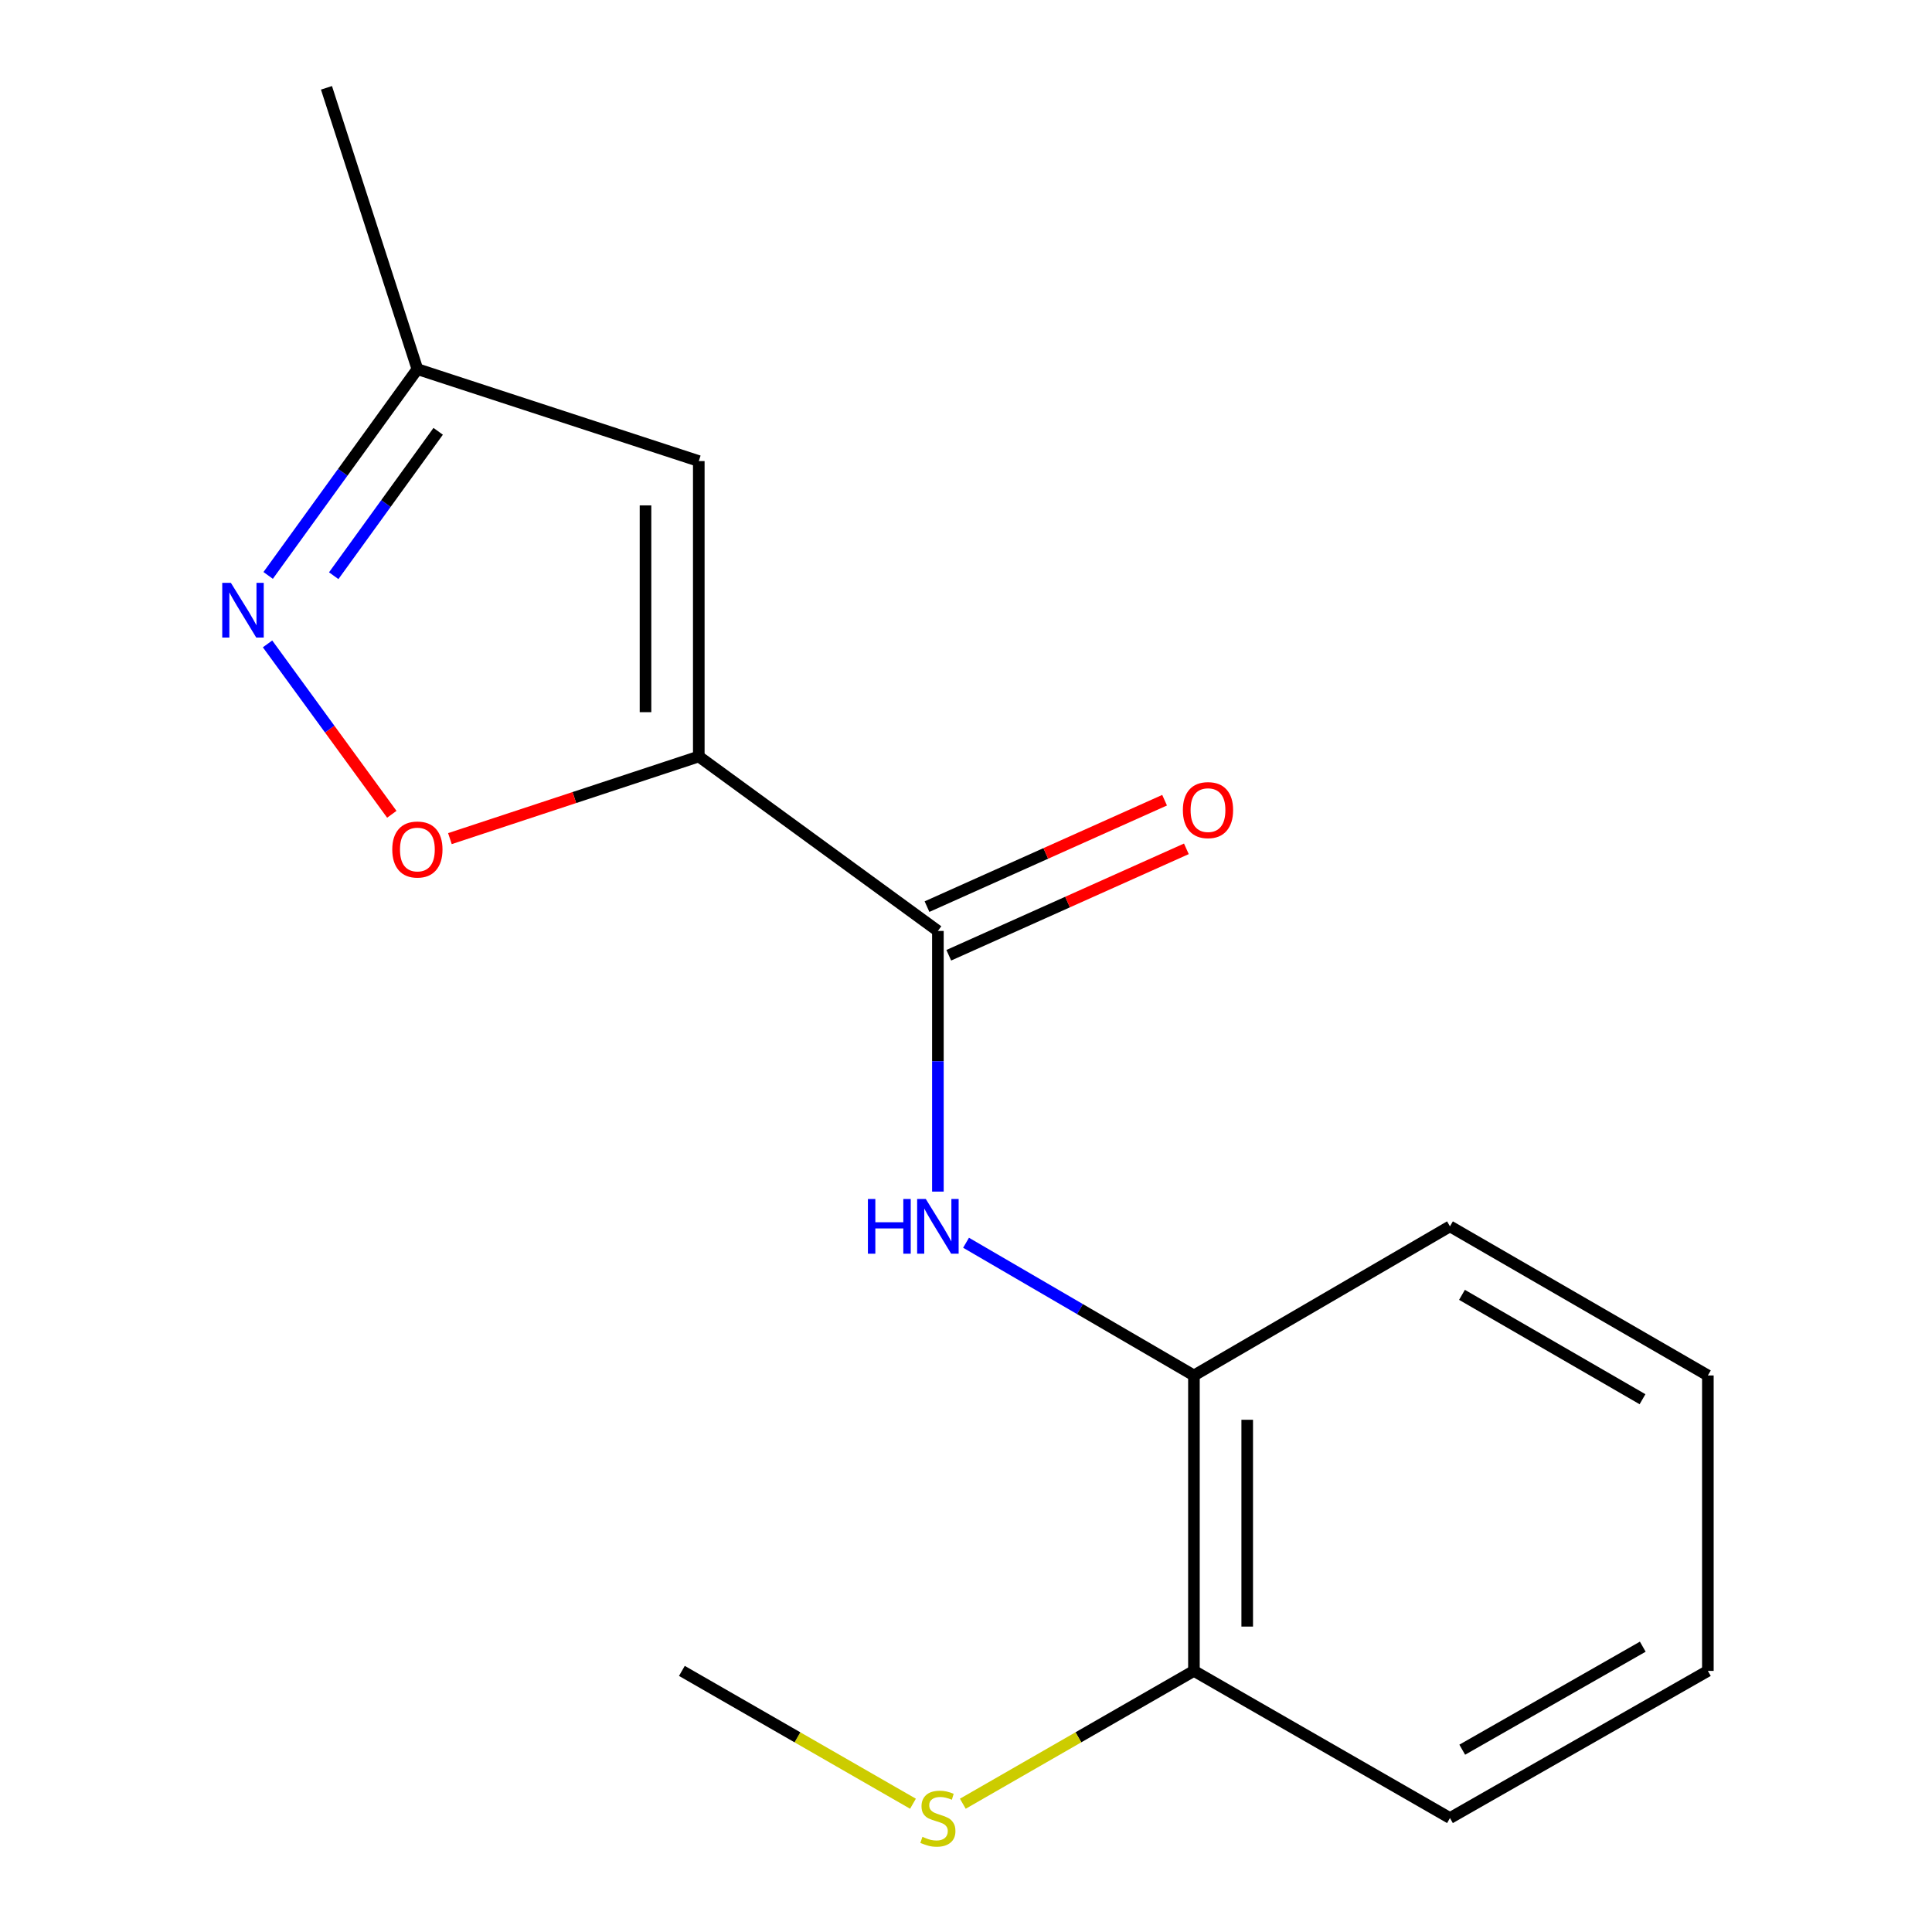 <?xml version='1.0' encoding='iso-8859-1'?>
<svg version='1.1' baseProfile='full'
              xmlns='http://www.w3.org/2000/svg'
                      xmlns:rdkit='http://www.rdkit.org/xml'
                      xmlns:xlink='http://www.w3.org/1999/xlink'
                  xml:space='preserve'
width='1000px' height='1000px' viewBox='0 0 1000 1000'>
<!-- END OF HEADER -->
<rect style='opacity:1.0;fill:#FFFFFF;stroke:none' width='1000' height='1000' x='0' y='0'> </rect>
<path class='bond-0' d='M 361.692,391.558 L 485.452,481.853' style='fill:none;fill-rule:evenodd;stroke:#000000;stroke-width:6px;stroke-linecap:butt;stroke-linejoin:miter;stroke-opacity:1' />
<path class='bond-1' d='M 361.692,391.558 L 297.282,412.814' style='fill:none;fill-rule:evenodd;stroke:#000000;stroke-width:6px;stroke-linecap:butt;stroke-linejoin:miter;stroke-opacity:1' />
<path class='bond-1' d='M 297.282,412.814 L 232.872,434.069' style='fill:none;fill-rule:evenodd;stroke:#FF0000;stroke-width:6px;stroke-linecap:butt;stroke-linejoin:miter;stroke-opacity:1' />
<path class='bond-2' d='M 361.692,391.558 L 361.692,238.655' style='fill:none;fill-rule:evenodd;stroke:#000000;stroke-width:6px;stroke-linecap:butt;stroke-linejoin:miter;stroke-opacity:1' />
<path class='bond-2' d='M 334.112,368.623 L 334.112,261.591' style='fill:none;fill-rule:evenodd;stroke:#000000;stroke-width:6px;stroke-linecap:butt;stroke-linejoin:miter;stroke-opacity:1' />
<path class='bond-4' d='M 485.452,481.853 L 485.452,549.313' style='fill:none;fill-rule:evenodd;stroke:#000000;stroke-width:6px;stroke-linecap:butt;stroke-linejoin:miter;stroke-opacity:1' />
<path class='bond-4' d='M 485.452,549.313 L 485.452,616.773' style='fill:none;fill-rule:evenodd;stroke:#0000FF;stroke-width:6px;stroke-linecap:butt;stroke-linejoin:miter;stroke-opacity:1' />
<path class='bond-7' d='M 491.089,494.439 L 552.576,466.896' style='fill:none;fill-rule:evenodd;stroke:#000000;stroke-width:6px;stroke-linecap:butt;stroke-linejoin:miter;stroke-opacity:1' />
<path class='bond-7' d='M 552.576,466.896 L 614.062,439.354' style='fill:none;fill-rule:evenodd;stroke:#FF0000;stroke-width:6px;stroke-linecap:butt;stroke-linejoin:miter;stroke-opacity:1' />
<path class='bond-7' d='M 479.814,469.268 L 541.301,441.726' style='fill:none;fill-rule:evenodd;stroke:#000000;stroke-width:6px;stroke-linecap:butt;stroke-linejoin:miter;stroke-opacity:1' />
<path class='bond-7' d='M 541.301,441.726 L 602.787,414.184' style='fill:none;fill-rule:evenodd;stroke:#FF0000;stroke-width:6px;stroke-linecap:butt;stroke-linejoin:miter;stroke-opacity:1' />
<path class='bond-3' d='M 202.801,421.475 L 170.642,377.376' style='fill:none;fill-rule:evenodd;stroke:#FF0000;stroke-width:6px;stroke-linecap:butt;stroke-linejoin:miter;stroke-opacity:1' />
<path class='bond-3' d='M 170.642,377.376 L 138.482,333.278' style='fill:none;fill-rule:evenodd;stroke:#0000FF;stroke-width:6px;stroke-linecap:butt;stroke-linejoin:miter;stroke-opacity:1' />
<path class='bond-5' d='M 361.692,238.655 L 216.037,191.064' style='fill:none;fill-rule:evenodd;stroke:#000000;stroke-width:6px;stroke-linecap:butt;stroke-linejoin:miter;stroke-opacity:1' />
<path class='bond-16' d='M 138.8,297.84 L 177.419,244.452' style='fill:none;fill-rule:evenodd;stroke:#0000FF;stroke-width:6px;stroke-linecap:butt;stroke-linejoin:miter;stroke-opacity:1' />
<path class='bond-16' d='M 177.419,244.452 L 216.037,191.064' style='fill:none;fill-rule:evenodd;stroke:#000000;stroke-width:6px;stroke-linecap:butt;stroke-linejoin:miter;stroke-opacity:1' />
<path class='bond-16' d='M 172.733,297.988 L 199.766,260.616' style='fill:none;fill-rule:evenodd;stroke:#0000FF;stroke-width:6px;stroke-linecap:butt;stroke-linejoin:miter;stroke-opacity:1' />
<path class='bond-16' d='M 199.766,260.616 L 226.799,223.245' style='fill:none;fill-rule:evenodd;stroke:#000000;stroke-width:6px;stroke-linecap:butt;stroke-linejoin:miter;stroke-opacity:1' />
<path class='bond-6' d='M 500.026,643.244 L 559.001,677.589' style='fill:none;fill-rule:evenodd;stroke:#0000FF;stroke-width:6px;stroke-linecap:butt;stroke-linejoin:miter;stroke-opacity:1' />
<path class='bond-6' d='M 559.001,677.589 L 617.976,711.935' style='fill:none;fill-rule:evenodd;stroke:#000000;stroke-width:6px;stroke-linecap:butt;stroke-linejoin:miter;stroke-opacity:1' />
<path class='bond-11' d='M 216.037,191.064 L 168.982,45.455' style='fill:none;fill-rule:evenodd;stroke:#000000;stroke-width:6px;stroke-linecap:butt;stroke-linejoin:miter;stroke-opacity:1' />
<path class='bond-8' d='M 617.976,711.935 L 617.976,864.853' style='fill:none;fill-rule:evenodd;stroke:#000000;stroke-width:6px;stroke-linecap:butt;stroke-linejoin:miter;stroke-opacity:1' />
<path class='bond-8' d='M 645.556,734.873 L 645.556,841.916' style='fill:none;fill-rule:evenodd;stroke:#000000;stroke-width:6px;stroke-linecap:butt;stroke-linejoin:miter;stroke-opacity:1' />
<path class='bond-10' d='M 617.976,711.935 L 750.5,634.756' style='fill:none;fill-rule:evenodd;stroke:#000000;stroke-width:6px;stroke-linecap:butt;stroke-linejoin:miter;stroke-opacity:1' />
<path class='bond-9' d='M 617.976,864.853 L 558.164,899.23' style='fill:none;fill-rule:evenodd;stroke:#000000;stroke-width:6px;stroke-linecap:butt;stroke-linejoin:miter;stroke-opacity:1' />
<path class='bond-9' d='M 558.164,899.23 L 498.353,933.606' style='fill:none;fill-rule:evenodd;stroke:#CCCC00;stroke-width:6px;stroke-linecap:butt;stroke-linejoin:miter;stroke-opacity:1' />
<path class='bond-12' d='M 617.976,864.853 L 750.5,941.021' style='fill:none;fill-rule:evenodd;stroke:#000000;stroke-width:6px;stroke-linecap:butt;stroke-linejoin:miter;stroke-opacity:1' />
<path class='bond-13' d='M 472.551,933.605 L 412.747,899.229' style='fill:none;fill-rule:evenodd;stroke:#CCCC00;stroke-width:6px;stroke-linecap:butt;stroke-linejoin:miter;stroke-opacity:1' />
<path class='bond-13' d='M 412.747,899.229 L 352.943,864.853' style='fill:none;fill-rule:evenodd;stroke:#000000;stroke-width:6px;stroke-linecap:butt;stroke-linejoin:miter;stroke-opacity:1' />
<path class='bond-14' d='M 750.5,634.756 L 883.989,711.935' style='fill:none;fill-rule:evenodd;stroke:#000000;stroke-width:6px;stroke-linecap:butt;stroke-linejoin:miter;stroke-opacity:1' />
<path class='bond-14' d='M 756.718,670.21 L 850.161,724.235' style='fill:none;fill-rule:evenodd;stroke:#000000;stroke-width:6px;stroke-linecap:butt;stroke-linejoin:miter;stroke-opacity:1' />
<path class='bond-17' d='M 750.5,941.021 L 883.989,864.853' style='fill:none;fill-rule:evenodd;stroke:#000000;stroke-width:6px;stroke-linecap:butt;stroke-linejoin:miter;stroke-opacity:1' />
<path class='bond-17' d='M 756.854,905.641 L 850.297,852.323' style='fill:none;fill-rule:evenodd;stroke:#000000;stroke-width:6px;stroke-linecap:butt;stroke-linejoin:miter;stroke-opacity:1' />
<path class='bond-15' d='M 883.989,711.935 L 883.989,864.853' style='fill:none;fill-rule:evenodd;stroke:#000000;stroke-width:6px;stroke-linecap:butt;stroke-linejoin:miter;stroke-opacity:1' />
<path  class='atom-2' d='M 203.037 439.705
Q 203.037 432.905, 206.397 429.105
Q 209.757 425.305, 216.037 425.305
Q 222.317 425.305, 225.677 429.105
Q 229.037 432.905, 229.037 439.705
Q 229.037 446.585, 225.637 450.505
Q 222.237 454.385, 216.037 454.385
Q 209.797 454.385, 206.397 450.505
Q 203.037 446.625, 203.037 439.705
M 216.037 451.185
Q 220.357 451.185, 222.677 448.305
Q 225.037 445.385, 225.037 439.705
Q 225.037 434.145, 222.677 431.345
Q 220.357 428.505, 216.037 428.505
Q 211.717 428.505, 209.357 431.305
Q 207.037 434.105, 207.037 439.705
Q 207.037 445.425, 209.357 448.305
Q 211.717 451.185, 216.037 451.185
' fill='#FF0000'/>
<path  class='atom-4' d='M 119.513 301.69
L 128.793 316.69
Q 129.713 318.17, 131.193 320.85
Q 132.673 323.53, 132.753 323.69
L 132.753 301.69
L 136.513 301.69
L 136.513 330.01
L 132.633 330.01
L 122.673 313.61
Q 121.513 311.69, 120.273 309.49
Q 119.073 307.29, 118.713 306.61
L 118.713 330.01
L 115.033 330.01
L 115.033 301.69
L 119.513 301.69
' fill='#0000FF'/>
<path  class='atom-5' d='M 449.232 620.596
L 453.072 620.596
L 453.072 632.636
L 467.552 632.636
L 467.552 620.596
L 471.392 620.596
L 471.392 648.916
L 467.552 648.916
L 467.552 635.836
L 453.072 635.836
L 453.072 648.916
L 449.232 648.916
L 449.232 620.596
' fill='#0000FF'/>
<path  class='atom-5' d='M 479.192 620.596
L 488.472 635.596
Q 489.392 637.076, 490.872 639.756
Q 492.352 642.436, 492.432 642.596
L 492.432 620.596
L 496.192 620.596
L 496.192 648.916
L 492.312 648.916
L 482.352 632.516
Q 481.192 630.596, 479.952 628.396
Q 478.752 626.196, 478.392 625.516
L 478.392 648.916
L 474.712 648.916
L 474.712 620.596
L 479.192 620.596
' fill='#0000FF'/>
<path  class='atom-8' d='M 612.254 419.31
Q 612.254 412.51, 615.614 408.71
Q 618.974 404.91, 625.254 404.91
Q 631.534 404.91, 634.894 408.71
Q 638.254 412.51, 638.254 419.31
Q 638.254 426.19, 634.854 430.11
Q 631.454 433.99, 625.254 433.99
Q 619.014 433.99, 615.614 430.11
Q 612.254 426.23, 612.254 419.31
M 625.254 430.79
Q 629.574 430.79, 631.894 427.91
Q 634.254 424.99, 634.254 419.31
Q 634.254 413.75, 631.894 410.95
Q 629.574 408.11, 625.254 408.11
Q 620.934 408.11, 618.574 410.91
Q 616.254 413.71, 616.254 419.31
Q 616.254 425.03, 618.574 427.91
Q 620.934 430.79, 625.254 430.79
' fill='#FF0000'/>
<path  class='atom-10' d='M 477.452 950.741
Q 477.772 950.861, 479.092 951.421
Q 480.412 951.981, 481.852 952.341
Q 483.332 952.661, 484.772 952.661
Q 487.452 952.661, 489.012 951.381
Q 490.572 950.061, 490.572 947.781
Q 490.572 946.221, 489.772 945.261
Q 489.012 944.301, 487.812 943.781
Q 486.612 943.261, 484.612 942.661
Q 482.092 941.901, 480.572 941.181
Q 479.092 940.461, 478.012 938.941
Q 476.972 937.421, 476.972 934.861
Q 476.972 931.301, 479.372 929.101
Q 481.812 926.901, 486.612 926.901
Q 489.892 926.901, 493.612 928.461
L 492.692 931.541
Q 489.292 930.141, 486.732 930.141
Q 483.972 930.141, 482.452 931.301
Q 480.932 932.421, 480.972 934.381
Q 480.972 935.901, 481.732 936.821
Q 482.532 937.741, 483.652 938.261
Q 484.812 938.781, 486.732 939.381
Q 489.292 940.181, 490.812 940.981
Q 492.332 941.781, 493.412 943.421
Q 494.532 945.021, 494.532 947.781
Q 494.532 951.701, 491.892 953.821
Q 489.292 955.901, 484.932 955.901
Q 482.412 955.901, 480.492 955.341
Q 478.612 954.821, 476.372 953.901
L 477.452 950.741
' fill='#CCCC00'/>
</svg>
